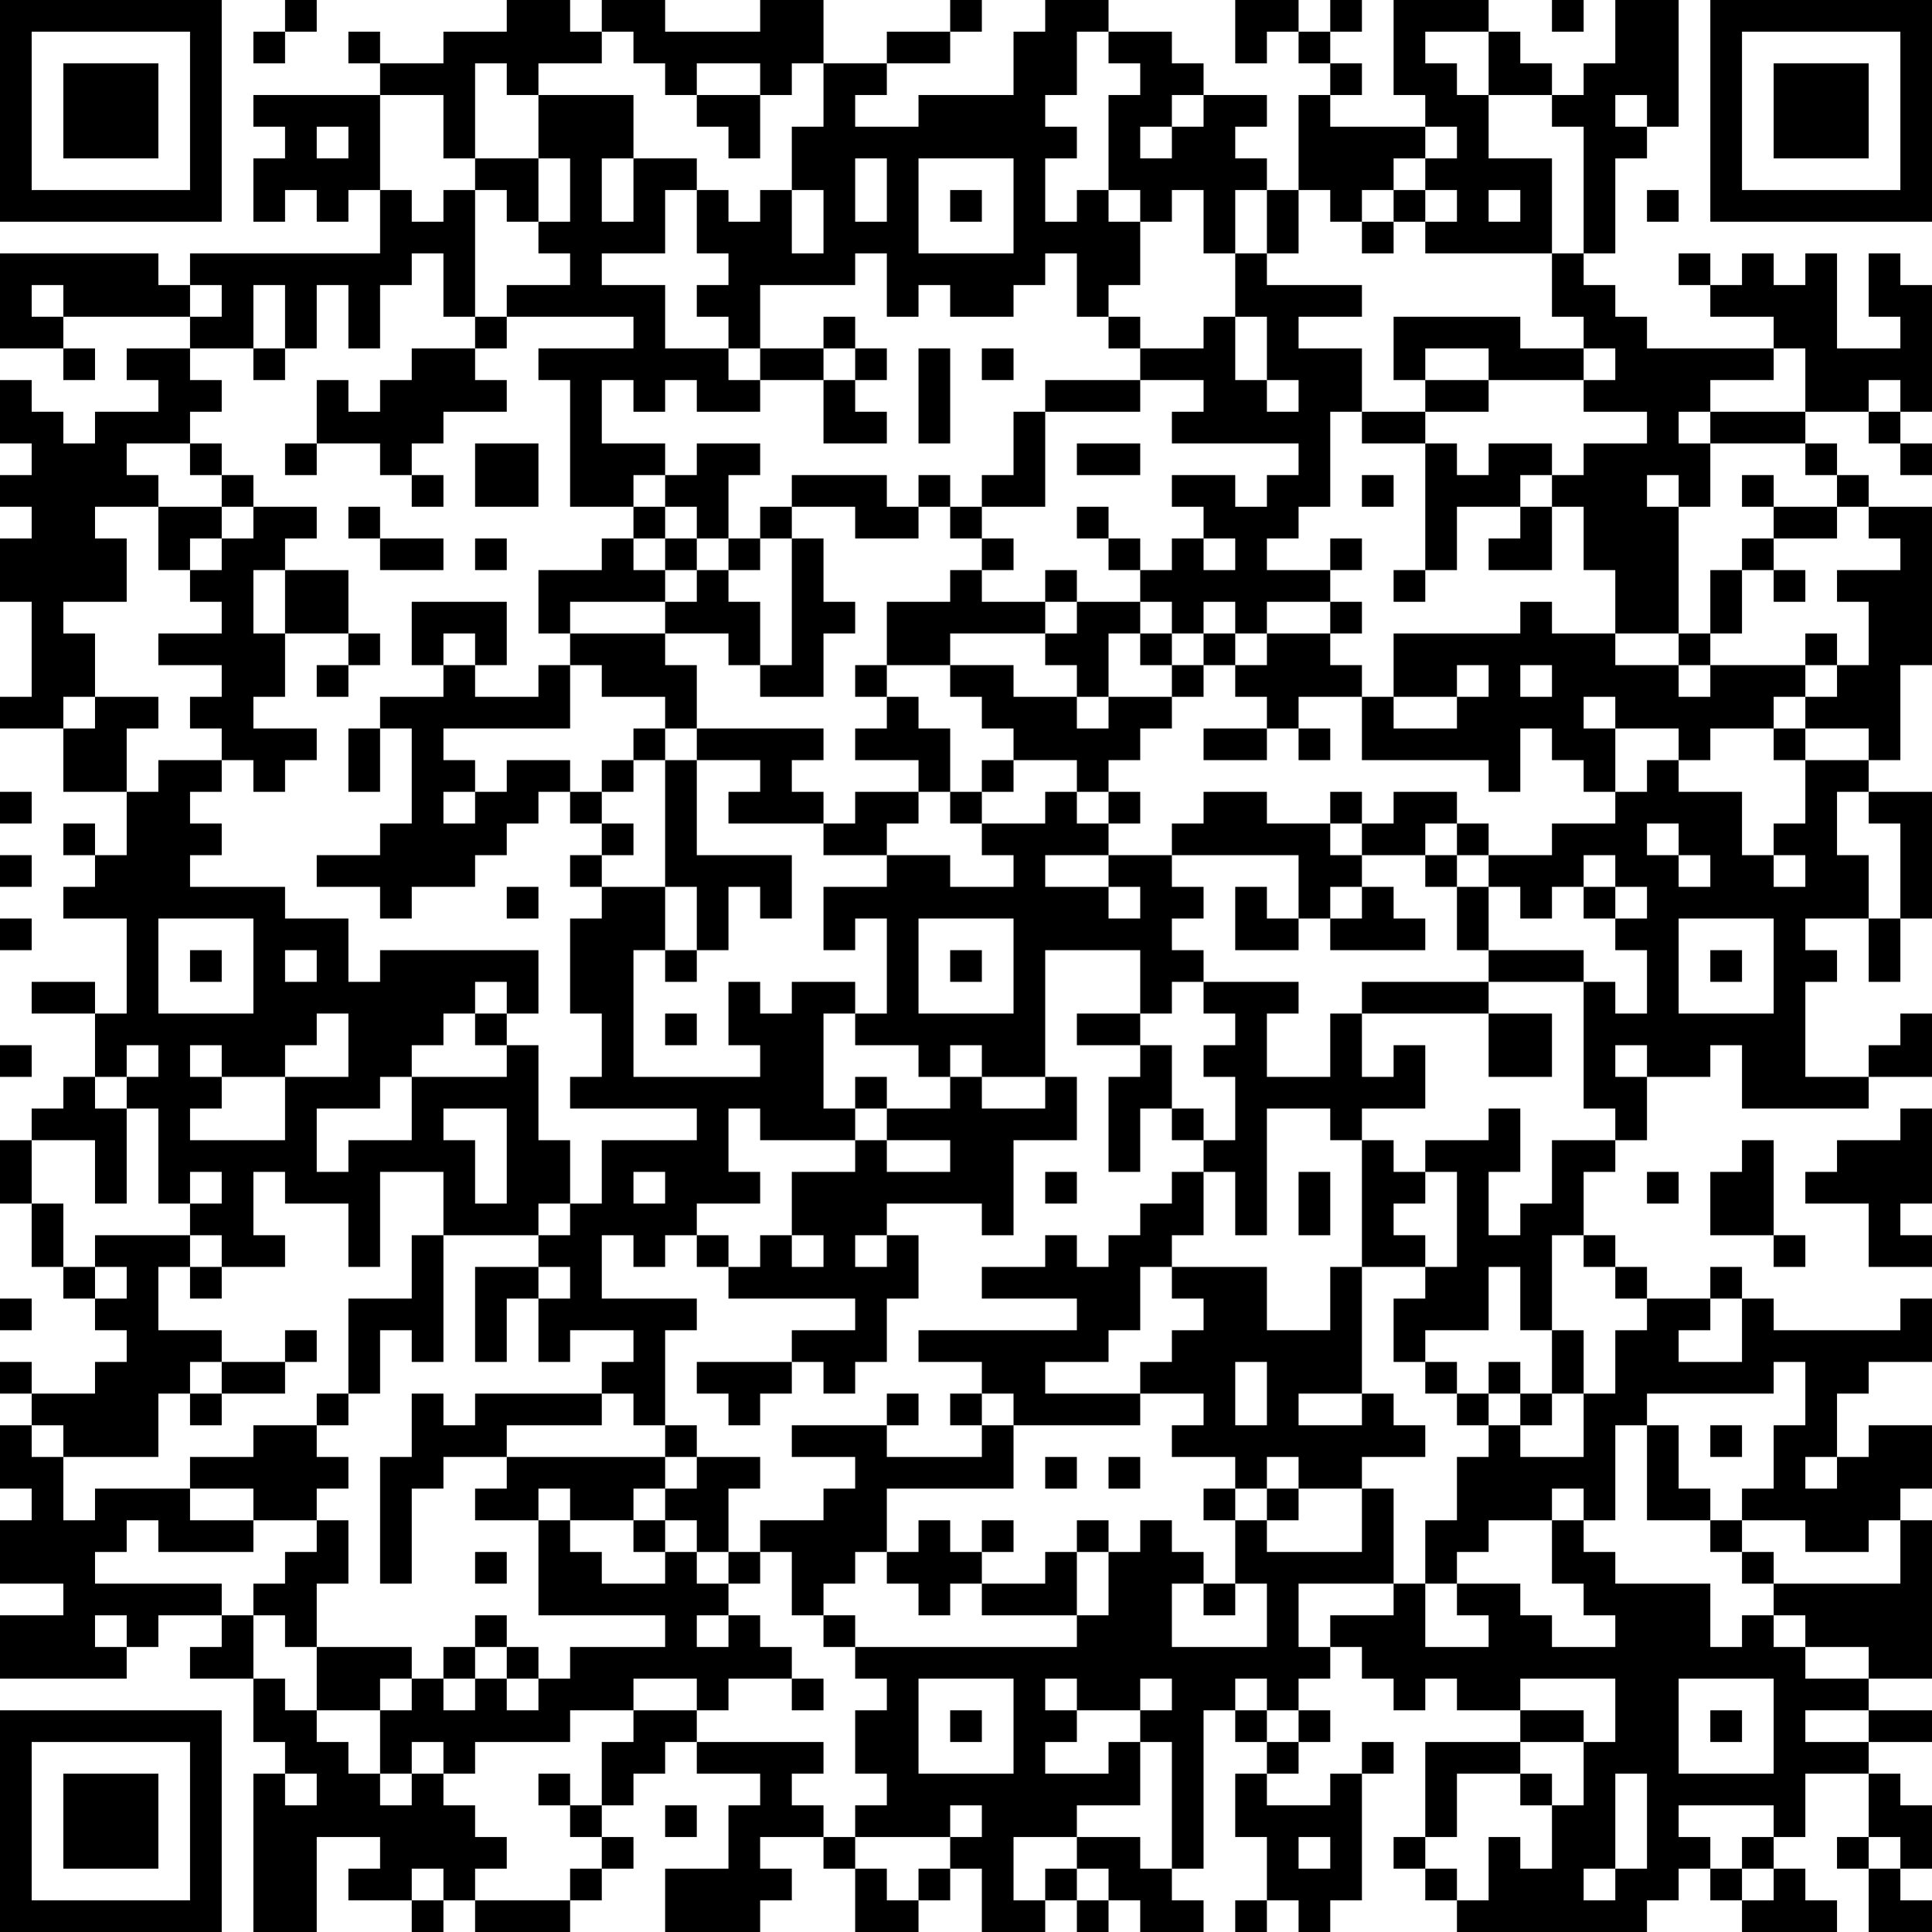<?xml version="1.0" encoding="UTF-8"?>
<svg xmlns="http://www.w3.org/2000/svg" version="1.1" width="160" height="160" viewBox="0 0 160 160"><rect x="0" y="0" width="160" height="160" fill="#ffffff"/><g transform="scale(2.623)"><g transform="translate(0,0)"><path fill-rule="evenodd" d="M9 0L9 1L8 1L8 2L9 2L9 1L10 1L10 0ZM16 0L16 1L14 1L14 2L12 2L12 1L11 1L11 2L12 2L12 3L8 3L8 4L9 4L9 5L8 5L8 7L9 7L9 6L10 6L10 7L11 7L11 6L12 6L12 8L6 8L6 9L5 9L5 8L0 8L0 11L2 11L2 12L3 12L3 11L2 11L2 10L6 10L6 11L4 11L4 12L5 12L5 13L3 13L3 14L2 14L2 13L1 13L1 12L0 12L0 14L1 14L1 15L0 15L0 16L1 16L1 17L0 17L0 19L1 19L1 22L0 22L0 23L2 23L2 25L4 25L4 27L3 27L3 26L2 26L2 27L3 27L3 28L2 28L2 29L4 29L4 32L3 32L3 31L1 31L1 32L3 32L3 34L2 34L2 35L1 35L1 36L0 36L0 38L1 38L1 40L2 40L2 41L3 41L3 42L4 42L4 43L3 43L3 44L1 44L1 43L0 43L0 44L1 44L1 45L0 45L0 47L1 47L1 48L0 48L0 50L2 50L2 51L0 51L0 53L4 53L4 52L5 52L5 51L7 51L7 52L6 52L6 53L8 53L8 55L9 55L9 56L8 56L8 61L10 61L10 58L12 58L12 59L11 59L11 60L13 60L13 61L14 61L14 60L15 60L15 61L18 61L18 60L19 60L19 59L20 59L20 58L19 58L19 57L20 57L20 56L21 56L21 55L22 55L22 56L24 56L24 57L23 57L23 59L21 59L21 61L24 61L24 60L25 60L25 59L24 59L24 58L26 58L26 59L27 59L27 61L29 61L29 60L30 60L30 59L31 59L31 61L33 61L33 60L34 60L34 61L35 61L35 60L36 60L36 61L38 61L38 60L37 60L37 59L38 59L38 54L39 54L39 55L40 55L40 56L39 56L39 58L40 58L40 60L39 60L39 61L40 61L40 60L41 60L41 61L42 61L42 60L43 60L43 56L44 56L44 55L43 55L43 56L42 56L42 57L40 57L40 56L41 56L41 55L42 55L42 54L41 54L41 53L42 53L42 52L43 52L43 53L44 53L44 54L45 54L45 53L46 53L46 54L48 54L48 55L45 55L45 58L44 58L44 59L45 59L45 60L46 60L46 61L52 61L52 60L53 60L53 59L54 59L54 60L55 60L55 61L58 61L58 60L57 60L57 59L56 59L56 58L57 58L57 56L59 56L59 58L58 58L58 59L59 59L59 61L61 61L61 60L60 60L60 59L61 59L61 57L60 57L60 56L59 56L59 55L61 55L61 54L59 54L59 53L61 53L61 48L60 48L60 47L61 47L61 45L59 45L59 46L58 46L58 44L59 44L59 43L61 43L61 41L60 41L60 42L56 42L56 41L55 41L55 40L54 40L54 41L52 41L52 40L51 40L51 39L50 39L50 37L51 37L51 36L52 36L52 34L54 34L54 33L55 33L55 35L59 35L59 34L61 34L61 32L60 32L60 33L59 33L59 34L57 34L57 31L58 31L58 30L57 30L57 29L59 29L59 31L60 31L60 29L61 29L61 25L59 25L59 24L60 24L60 21L61 21L61 16L59 16L59 15L58 15L58 14L57 14L57 13L59 13L59 14L60 14L60 15L61 15L61 14L60 14L60 13L61 13L61 9L60 9L60 8L59 8L59 10L60 10L60 11L58 11L58 8L57 8L57 9L56 9L56 8L55 8L55 9L54 9L54 8L53 8L53 9L54 9L54 10L56 10L56 11L52 11L52 10L51 10L51 9L50 9L50 8L51 8L51 5L52 5L52 4L53 4L53 0L51 0L51 2L50 2L50 3L49 3L49 2L48 2L48 1L47 1L47 0L44 0L44 3L45 3L45 4L42 4L42 3L43 3L43 2L42 2L42 1L43 1L43 0L42 0L42 1L41 1L41 0L39 0L39 2L40 2L40 1L41 1L41 2L42 2L42 3L41 3L41 6L40 6L40 5L39 5L39 4L40 4L40 3L38 3L38 2L37 2L37 1L35 1L35 0L33 0L33 1L32 1L32 3L29 3L29 4L27 4L27 3L28 3L28 2L30 2L30 1L31 1L31 0L30 0L30 1L28 1L28 2L26 2L26 0L24 0L24 1L21 1L21 0L19 0L19 1L18 1L18 0ZM49 0L49 1L50 1L50 0ZM19 1L19 2L17 2L17 3L16 3L16 2L15 2L15 5L14 5L14 3L12 3L12 6L13 6L13 7L14 7L14 6L15 6L15 10L14 10L14 8L13 8L13 9L12 9L12 11L11 11L11 9L10 9L10 11L9 11L9 9L8 9L8 11L6 11L6 12L7 12L7 13L6 13L6 14L4 14L4 15L5 15L5 16L3 16L3 17L4 17L4 19L2 19L2 20L3 20L3 22L2 22L2 23L3 23L3 22L5 22L5 23L4 23L4 25L5 25L5 24L7 24L7 25L6 25L6 26L7 26L7 27L6 27L6 28L9 28L9 29L11 29L11 31L12 31L12 30L17 30L17 32L16 32L16 31L15 31L15 32L14 32L14 33L13 33L13 34L12 34L12 35L10 35L10 37L11 37L11 36L13 36L13 34L16 34L16 33L17 33L17 36L18 36L18 38L17 38L17 39L14 39L14 37L12 37L12 40L11 40L11 38L9 38L9 37L8 37L8 39L9 39L9 40L7 40L7 39L6 39L6 38L7 38L7 37L6 37L6 38L5 38L5 35L4 35L4 34L5 34L5 33L4 33L4 34L3 34L3 35L4 35L4 38L3 38L3 36L1 36L1 38L2 38L2 40L3 40L3 41L4 41L4 40L3 40L3 39L6 39L6 40L5 40L5 42L7 42L7 43L6 43L6 44L5 44L5 46L2 46L2 45L1 45L1 46L2 46L2 48L3 48L3 47L6 47L6 48L8 48L8 49L5 49L5 48L4 48L4 49L3 49L3 50L7 50L7 51L8 51L8 53L9 53L9 54L10 54L10 55L11 55L11 56L12 56L12 57L13 57L13 56L14 56L14 57L15 57L15 58L16 58L16 59L15 59L15 60L18 60L18 59L19 59L19 58L18 58L18 57L19 57L19 55L20 55L20 54L22 54L22 55L26 55L26 56L25 56L25 57L26 57L26 58L27 58L27 59L28 59L28 60L29 60L29 59L30 59L30 58L31 58L31 57L30 57L30 58L27 58L27 57L28 57L28 56L27 56L27 54L28 54L28 53L27 53L27 52L34 52L34 51L35 51L35 49L36 49L36 48L37 48L37 49L38 49L38 50L37 50L37 52L40 52L40 50L39 50L39 48L40 48L40 49L43 49L43 47L44 47L44 50L41 50L41 52L42 52L42 51L44 51L44 50L45 50L45 52L47 52L47 51L46 51L46 50L48 50L48 51L49 51L49 52L51 52L51 51L50 51L50 50L49 50L49 48L50 48L50 49L51 49L51 50L54 50L54 52L55 52L55 51L56 51L56 52L57 52L57 53L59 53L59 52L57 52L57 51L56 51L56 50L60 50L60 48L59 48L59 49L57 49L57 48L55 48L55 47L56 47L56 45L57 45L57 43L56 43L56 44L52 44L52 45L51 45L51 48L50 48L50 47L49 47L49 48L47 48L47 49L46 49L46 50L45 50L45 48L46 48L46 46L47 46L47 45L48 45L48 46L50 46L50 44L51 44L51 42L52 42L52 41L51 41L51 40L50 40L50 39L49 39L49 42L48 42L48 40L47 40L47 42L45 42L45 43L44 43L44 41L45 41L45 40L46 40L46 37L45 37L45 36L47 36L47 35L48 35L48 37L47 37L47 39L48 39L48 38L49 38L49 36L51 36L51 35L50 35L50 31L51 31L51 32L52 32L52 30L51 30L51 29L52 29L52 28L51 28L51 27L50 27L50 28L49 28L49 29L48 29L48 28L47 28L47 27L49 27L49 26L51 26L51 25L52 25L52 24L53 24L53 25L55 25L55 27L56 27L56 28L57 28L57 27L56 27L56 26L57 26L57 24L59 24L59 23L57 23L57 22L58 22L58 21L59 21L59 19L58 19L58 18L60 18L60 17L59 17L59 16L58 16L58 15L57 15L57 14L54 14L54 13L57 13L57 11L56 11L56 12L54 12L54 13L53 13L53 14L54 14L54 16L53 16L53 15L52 15L52 16L53 16L53 20L51 20L51 18L50 18L50 16L49 16L49 15L50 15L50 14L52 14L52 13L50 13L50 12L51 12L51 11L50 11L50 10L49 10L49 8L50 8L50 4L49 4L49 3L47 3L47 1L45 1L45 2L46 2L46 3L47 3L47 5L49 5L49 8L45 8L45 7L46 7L46 6L45 6L45 5L46 5L46 4L45 4L45 5L44 5L44 6L43 6L43 7L42 7L42 6L41 6L41 8L40 8L40 6L39 6L39 8L38 8L38 6L37 6L37 7L36 7L36 6L35 6L35 3L36 3L36 2L35 2L35 1L34 1L34 3L33 3L33 4L34 4L34 5L33 5L33 7L34 7L34 6L35 6L35 7L36 7L36 9L35 9L35 10L34 10L34 8L33 8L33 9L32 9L32 10L30 10L30 9L29 9L29 10L28 10L28 8L27 8L27 9L24 9L24 11L23 11L23 10L22 10L22 9L23 9L23 8L22 8L22 6L23 6L23 7L24 7L24 6L25 6L25 8L26 8L26 6L25 6L25 4L26 4L26 2L25 2L25 3L24 3L24 2L22 2L22 3L21 3L21 2L20 2L20 1ZM17 3L17 5L15 5L15 6L16 6L16 7L17 7L17 8L18 8L18 9L16 9L16 10L15 10L15 11L13 11L13 12L12 12L12 13L11 13L11 12L10 12L10 14L9 14L9 15L10 15L10 14L12 14L12 15L13 15L13 16L14 16L14 15L13 15L13 14L14 14L14 13L16 13L16 12L15 12L15 11L16 11L16 10L20 10L20 11L17 11L17 12L18 12L18 16L20 16L20 17L19 17L19 18L17 18L17 20L18 20L18 21L17 21L17 22L15 22L15 21L16 21L16 19L13 19L13 21L14 21L14 22L12 22L12 23L11 23L11 25L12 25L12 23L13 23L13 26L12 26L12 27L10 27L10 28L12 28L12 29L13 29L13 28L15 28L15 27L16 27L16 26L17 26L17 25L18 25L18 26L19 26L19 27L18 27L18 28L19 28L19 29L18 29L18 32L19 32L19 34L18 34L18 35L22 35L22 36L19 36L19 38L18 38L18 39L17 39L17 40L15 40L15 43L16 43L16 41L17 41L17 43L18 43L18 42L20 42L20 43L19 43L19 44L15 44L15 45L14 45L14 44L13 44L13 46L12 46L12 50L13 50L13 47L14 47L14 46L16 46L16 47L15 47L15 48L17 48L17 51L21 51L21 52L18 52L18 53L17 53L17 52L16 52L16 51L15 51L15 52L14 52L14 53L13 53L13 52L10 52L10 50L11 50L11 48L10 48L10 47L11 47L11 46L10 46L10 45L11 45L11 44L12 44L12 42L13 42L13 43L14 43L14 39L13 39L13 41L11 41L11 44L10 44L10 45L8 45L8 46L6 46L6 47L8 47L8 48L10 48L10 49L9 49L9 50L8 50L8 51L9 51L9 52L10 52L10 54L12 54L12 56L13 56L13 55L14 55L14 56L15 56L15 55L18 55L18 54L20 54L20 53L22 53L22 54L23 54L23 53L25 53L25 54L26 54L26 53L25 53L25 52L24 52L24 51L23 51L23 50L24 50L24 49L25 49L25 51L26 51L26 52L27 52L27 51L26 51L26 50L27 50L27 49L28 49L28 50L29 50L29 51L30 51L30 50L31 50L31 51L34 51L34 49L35 49L35 48L34 48L34 49L33 49L33 50L31 50L31 49L32 49L32 48L31 48L31 49L30 49L30 48L29 48L29 49L28 49L28 47L32 47L32 45L36 45L36 44L38 44L38 45L37 45L37 46L39 46L39 47L38 47L38 48L39 48L39 47L40 47L40 48L41 48L41 47L43 47L43 46L45 46L45 45L44 45L44 44L43 44L43 40L45 40L45 39L44 39L44 38L45 38L45 37L44 37L44 36L43 36L43 35L45 35L45 33L44 33L44 34L43 34L43 32L47 32L47 34L49 34L49 32L47 32L47 31L50 31L50 30L47 30L47 28L46 28L46 27L47 27L47 26L46 26L46 25L44 25L44 26L43 26L43 25L42 25L42 26L40 26L40 25L38 25L38 26L37 26L37 27L35 27L35 26L36 26L36 25L35 25L35 24L36 24L36 23L37 23L37 22L38 22L38 21L39 21L39 22L40 22L40 23L38 23L38 24L40 24L40 23L41 23L41 24L42 24L42 23L41 23L41 22L43 22L43 24L47 24L47 25L48 25L48 23L49 23L49 24L50 24L50 25L51 25L51 23L53 23L53 24L54 24L54 23L56 23L56 24L57 24L57 23L56 23L56 22L57 22L57 21L58 21L58 20L57 20L57 21L54 21L54 20L55 20L55 18L56 18L56 19L57 19L57 18L56 18L56 17L58 17L58 16L56 16L56 15L55 15L55 16L56 16L56 17L55 17L55 18L54 18L54 20L53 20L53 21L51 21L51 20L49 20L49 19L48 19L48 20L44 20L44 22L43 22L43 21L42 21L42 20L43 20L43 19L42 19L42 18L43 18L43 17L42 17L42 18L40 18L40 17L41 17L41 16L42 16L42 13L43 13L43 14L45 14L45 18L44 18L44 19L45 19L45 18L46 18L46 16L48 16L48 17L47 17L47 18L49 18L49 16L48 16L48 15L49 15L49 14L47 14L47 15L46 15L46 14L45 14L45 13L47 13L47 12L50 12L50 11L48 11L48 10L44 10L44 12L45 12L45 13L43 13L43 11L41 11L41 10L43 10L43 9L40 9L40 8L39 8L39 10L38 10L38 11L36 11L36 10L35 10L35 11L36 11L36 12L33 12L33 13L32 13L32 15L31 15L31 16L30 16L30 15L29 15L29 16L28 16L28 15L25 15L25 16L24 16L24 17L23 17L23 15L24 15L24 14L22 14L22 15L21 15L21 14L19 14L19 12L20 12L20 13L21 13L21 12L22 12L22 13L24 13L24 12L26 12L26 14L28 14L28 13L27 13L27 12L28 12L28 11L27 11L27 10L26 10L26 11L24 11L24 12L23 12L23 11L21 11L21 9L19 9L19 8L21 8L21 6L22 6L22 5L20 5L20 3ZM22 3L22 4L23 4L23 5L24 5L24 3ZM37 3L37 4L36 4L36 5L37 5L37 4L38 4L38 3ZM51 3L51 4L52 4L52 3ZM10 4L10 5L11 5L11 4ZM17 5L17 7L18 7L18 5ZM19 5L19 7L20 7L20 5ZM27 5L27 7L28 7L28 5ZM29 5L29 8L32 8L32 5ZM30 6L30 7L31 7L31 6ZM44 6L44 7L43 7L43 8L44 8L44 7L45 7L45 6ZM47 6L47 7L48 7L48 6ZM52 6L52 7L53 7L53 6ZM1 9L1 10L2 10L2 9ZM6 9L6 10L7 10L7 9ZM39 10L39 12L40 12L40 13L41 13L41 12L40 12L40 10ZM8 11L8 12L9 12L9 11ZM26 11L26 12L27 12L27 11ZM29 11L29 14L30 14L30 11ZM31 11L31 12L32 12L32 11ZM45 11L45 12L47 12L47 11ZM36 12L36 13L33 13L33 16L31 16L31 17L30 17L30 16L29 16L29 17L27 17L27 16L25 16L25 17L24 17L24 18L23 18L23 17L22 17L22 16L21 16L21 15L20 15L20 16L21 16L21 17L20 17L20 18L21 18L21 19L18 19L18 20L21 20L21 21L22 21L22 23L21 23L21 22L19 22L19 21L18 21L18 23L14 23L14 24L15 24L15 25L14 25L14 26L15 26L15 25L16 25L16 24L18 24L18 25L19 25L19 26L20 26L20 27L19 27L19 28L21 28L21 30L20 30L20 34L24 34L24 33L23 33L23 31L24 31L24 32L25 32L25 31L27 31L27 32L26 32L26 35L27 35L27 36L24 36L24 35L23 35L23 37L24 37L24 38L22 38L22 39L21 39L21 40L20 40L20 39L19 39L19 41L22 41L22 42L21 42L21 45L20 45L20 44L19 44L19 45L16 45L16 46L21 46L21 47L20 47L20 48L18 48L18 47L17 47L17 48L18 48L18 49L19 49L19 50L21 50L21 49L22 49L22 50L23 50L23 49L24 49L24 48L26 48L26 47L27 47L27 46L25 46L25 45L28 45L28 46L31 46L31 45L32 45L32 44L31 44L31 43L29 43L29 42L34 42L34 41L31 41L31 40L33 40L33 39L34 39L34 40L35 40L35 39L36 39L36 38L37 38L37 37L38 37L38 39L37 39L37 40L36 40L36 42L35 42L35 43L33 43L33 44L36 44L36 43L37 43L37 42L38 42L38 41L37 41L37 40L40 40L40 42L42 42L42 40L43 40L43 36L42 36L42 35L40 35L40 39L39 39L39 37L38 37L38 36L39 36L39 34L38 34L38 33L39 33L39 32L38 32L38 31L41 31L41 32L40 32L40 34L42 34L42 32L43 32L43 31L47 31L47 30L46 30L46 28L45 28L45 27L46 27L46 26L45 26L45 27L43 27L43 26L42 26L42 27L43 27L43 28L42 28L42 29L41 29L41 27L37 27L37 28L38 28L38 29L37 29L37 30L38 30L38 31L37 31L37 32L36 32L36 30L33 30L33 34L31 34L31 33L30 33L30 34L29 34L29 33L27 33L27 32L28 32L28 29L27 29L27 30L26 30L26 28L28 28L28 27L30 27L30 28L32 28L32 27L31 27L31 26L33 26L33 25L34 25L34 26L35 26L35 25L34 25L34 24L32 24L32 23L31 23L31 22L30 22L30 21L32 21L32 22L34 22L34 23L35 23L35 22L37 22L37 21L38 21L38 20L39 20L39 21L40 21L40 20L42 20L42 19L40 19L40 20L39 20L39 19L38 19L38 20L37 20L37 19L36 19L36 18L37 18L37 17L38 17L38 18L39 18L39 17L38 17L38 16L37 16L37 15L39 15L39 16L40 16L40 15L41 15L41 14L37 14L37 13L38 13L38 12ZM59 12L59 13L60 13L60 12ZM6 14L6 15L7 15L7 16L5 16L5 18L6 18L6 19L7 19L7 20L5 20L5 21L7 21L7 22L6 22L6 23L7 23L7 24L8 24L8 25L9 25L9 24L10 24L10 23L8 23L8 22L9 22L9 20L11 20L11 21L10 21L10 22L11 22L11 21L12 21L12 20L11 20L11 18L9 18L9 17L10 17L10 16L8 16L8 15L7 15L7 14ZM15 14L15 16L17 16L17 14ZM34 14L34 15L36 15L36 14ZM43 15L43 16L44 16L44 15ZM7 16L7 17L6 17L6 18L7 18L7 17L8 17L8 16ZM11 16L11 17L12 17L12 18L14 18L14 17L12 17L12 16ZM34 16L34 17L35 17L35 18L36 18L36 17L35 17L35 16ZM15 17L15 18L16 18L16 17ZM21 17L21 18L22 18L22 19L21 19L21 20L23 20L23 21L24 21L24 22L26 22L26 20L27 20L27 19L26 19L26 17L25 17L25 21L24 21L24 19L23 19L23 18L22 18L22 17ZM31 17L31 18L30 18L30 19L28 19L28 21L27 21L27 22L28 22L28 23L27 23L27 24L29 24L29 25L27 25L27 26L26 26L26 25L25 25L25 24L26 24L26 23L22 23L22 24L21 24L21 23L20 23L20 24L19 24L19 25L20 25L20 24L21 24L21 28L22 28L22 30L21 30L21 31L22 31L22 30L23 30L23 28L24 28L24 29L25 29L25 27L22 27L22 24L24 24L24 25L23 25L23 26L26 26L26 27L28 27L28 26L29 26L29 25L30 25L30 26L31 26L31 25L32 25L32 24L31 24L31 25L30 25L30 23L29 23L29 22L28 22L28 21L30 21L30 20L33 20L33 21L34 21L34 22L35 22L35 20L36 20L36 21L37 21L37 20L36 20L36 19L34 19L34 18L33 18L33 19L31 19L31 18L32 18L32 17ZM8 18L8 20L9 20L9 18ZM33 19L33 20L34 20L34 19ZM14 20L14 21L15 21L15 20ZM46 21L46 22L44 22L44 23L46 23L46 22L47 22L47 21ZM48 21L48 22L49 22L49 21ZM53 21L53 22L54 22L54 21ZM50 22L50 23L51 23L51 22ZM0 25L0 26L1 26L1 25ZM58 25L58 27L59 27L59 29L60 29L60 26L59 26L59 25ZM52 26L52 27L53 27L53 28L54 28L54 27L53 27L53 26ZM0 27L0 28L1 28L1 27ZM33 27L33 28L35 28L35 29L36 29L36 28L35 28L35 27ZM16 28L16 29L17 29L17 28ZM39 28L39 30L41 30L41 29L40 29L40 28ZM43 28L43 29L42 29L42 30L45 30L45 29L44 29L44 28ZM50 28L50 29L51 29L51 28ZM0 29L0 30L1 30L1 29ZM5 29L5 32L8 32L8 29ZM29 29L29 32L32 32L32 29ZM53 29L53 32L56 32L56 29ZM6 30L6 31L7 31L7 30ZM9 30L9 31L10 31L10 30ZM30 30L30 31L31 31L31 30ZM54 30L54 31L55 31L55 30ZM10 32L10 33L9 33L9 34L7 34L7 33L6 33L6 34L7 34L7 35L6 35L6 36L9 36L9 34L11 34L11 32ZM15 32L15 33L16 33L16 32ZM21 32L21 33L22 33L22 32ZM34 32L34 33L36 33L36 34L35 34L35 37L36 37L36 35L37 35L37 36L38 36L38 35L37 35L37 33L36 33L36 32ZM0 33L0 34L1 34L1 33ZM51 33L51 34L52 34L52 33ZM27 34L27 35L28 35L28 36L27 36L27 37L25 37L25 39L24 39L24 40L23 40L23 39L22 39L22 40L23 40L23 41L27 41L27 42L25 42L25 43L22 43L22 44L23 44L23 45L24 45L24 44L25 44L25 43L26 43L26 44L27 44L27 43L28 43L28 41L29 41L29 39L28 39L28 38L31 38L31 39L32 39L32 36L34 36L34 34L33 34L33 35L31 35L31 34L30 34L30 35L28 35L28 34ZM14 35L14 36L15 36L15 38L16 38L16 35ZM60 35L60 36L58 36L58 37L57 37L57 38L59 38L59 40L61 40L61 39L60 39L60 38L61 38L61 35ZM28 36L28 37L30 37L30 36ZM55 36L55 37L54 37L54 39L56 39L56 40L57 40L57 39L56 39L56 36ZM20 37L20 38L21 38L21 37ZM33 37L33 38L34 38L34 37ZM41 37L41 39L42 39L42 37ZM52 37L52 38L53 38L53 37ZM25 39L25 40L26 40L26 39ZM27 39L27 40L28 40L28 39ZM6 40L6 41L7 41L7 40ZM17 40L17 41L18 41L18 40ZM0 41L0 42L1 42L1 41ZM54 41L54 42L53 42L53 43L55 43L55 41ZM9 42L9 43L7 43L7 44L6 44L6 45L7 45L7 44L9 44L9 43L10 43L10 42ZM49 42L49 44L48 44L48 43L47 43L47 44L46 44L46 43L45 43L45 44L46 44L46 45L47 45L47 44L48 44L48 45L49 45L49 44L50 44L50 42ZM39 43L39 45L40 45L40 43ZM28 44L28 45L29 45L29 44ZM30 44L30 45L31 45L31 44ZM41 44L41 45L43 45L43 44ZM21 45L21 46L22 46L22 47L21 47L21 48L20 48L20 49L21 49L21 48L22 48L22 49L23 49L23 47L24 47L24 46L22 46L22 45ZM52 45L52 48L54 48L54 49L55 49L55 50L56 50L56 49L55 49L55 48L54 48L54 47L53 47L53 45ZM54 45L54 46L55 46L55 45ZM33 46L33 47L34 47L34 46ZM35 46L35 47L36 47L36 46ZM40 46L40 47L41 47L41 46ZM57 46L57 47L58 47L58 46ZM15 49L15 50L16 50L16 49ZM38 50L38 51L39 51L39 50ZM3 51L3 52L4 52L4 51ZM22 51L22 52L23 52L23 51ZM15 52L15 53L14 53L14 54L15 54L15 53L16 53L16 54L17 54L17 53L16 53L16 52ZM12 53L12 54L13 54L13 53ZM29 53L29 56L32 56L32 53ZM33 53L33 54L34 54L34 55L33 55L33 56L35 56L35 55L36 55L36 57L34 57L34 58L32 58L32 60L33 60L33 59L34 59L34 60L35 60L35 59L34 59L34 58L36 58L36 59L37 59L37 55L36 55L36 54L37 54L37 53L36 53L36 54L34 54L34 53ZM39 53L39 54L40 54L40 55L41 55L41 54L40 54L40 53ZM48 53L48 54L50 54L50 55L48 55L48 56L46 56L46 58L45 58L45 59L46 59L46 60L47 60L47 58L48 58L48 59L49 59L49 57L50 57L50 55L51 55L51 53ZM53 53L53 56L56 56L56 53ZM30 54L30 55L31 55L31 54ZM54 54L54 55L55 55L55 54ZM57 54L57 55L59 55L59 54ZM9 56L9 57L10 57L10 56ZM17 56L17 57L18 57L18 56ZM48 56L48 57L49 57L49 56ZM51 56L51 59L50 59L50 60L51 60L51 59L52 59L52 56ZM21 57L21 58L22 58L22 57ZM53 57L53 58L54 58L54 59L55 59L55 60L56 60L56 59L55 59L55 58L56 58L56 57ZM41 58L41 59L42 59L42 58ZM59 58L59 59L60 59L60 58ZM13 59L13 60L14 60L14 59ZM0 0L0 7L7 7L7 0ZM1 1L1 6L6 6L6 1ZM2 2L2 5L5 5L5 2ZM54 0L54 7L61 7L61 0ZM55 1L55 6L60 6L60 1ZM56 2L56 5L59 5L59 2ZM0 54L0 61L7 61L7 54ZM1 55L1 60L6 60L6 55ZM2 56L2 59L5 59L5 56Z" fill="#000000"/></g></g></svg>
